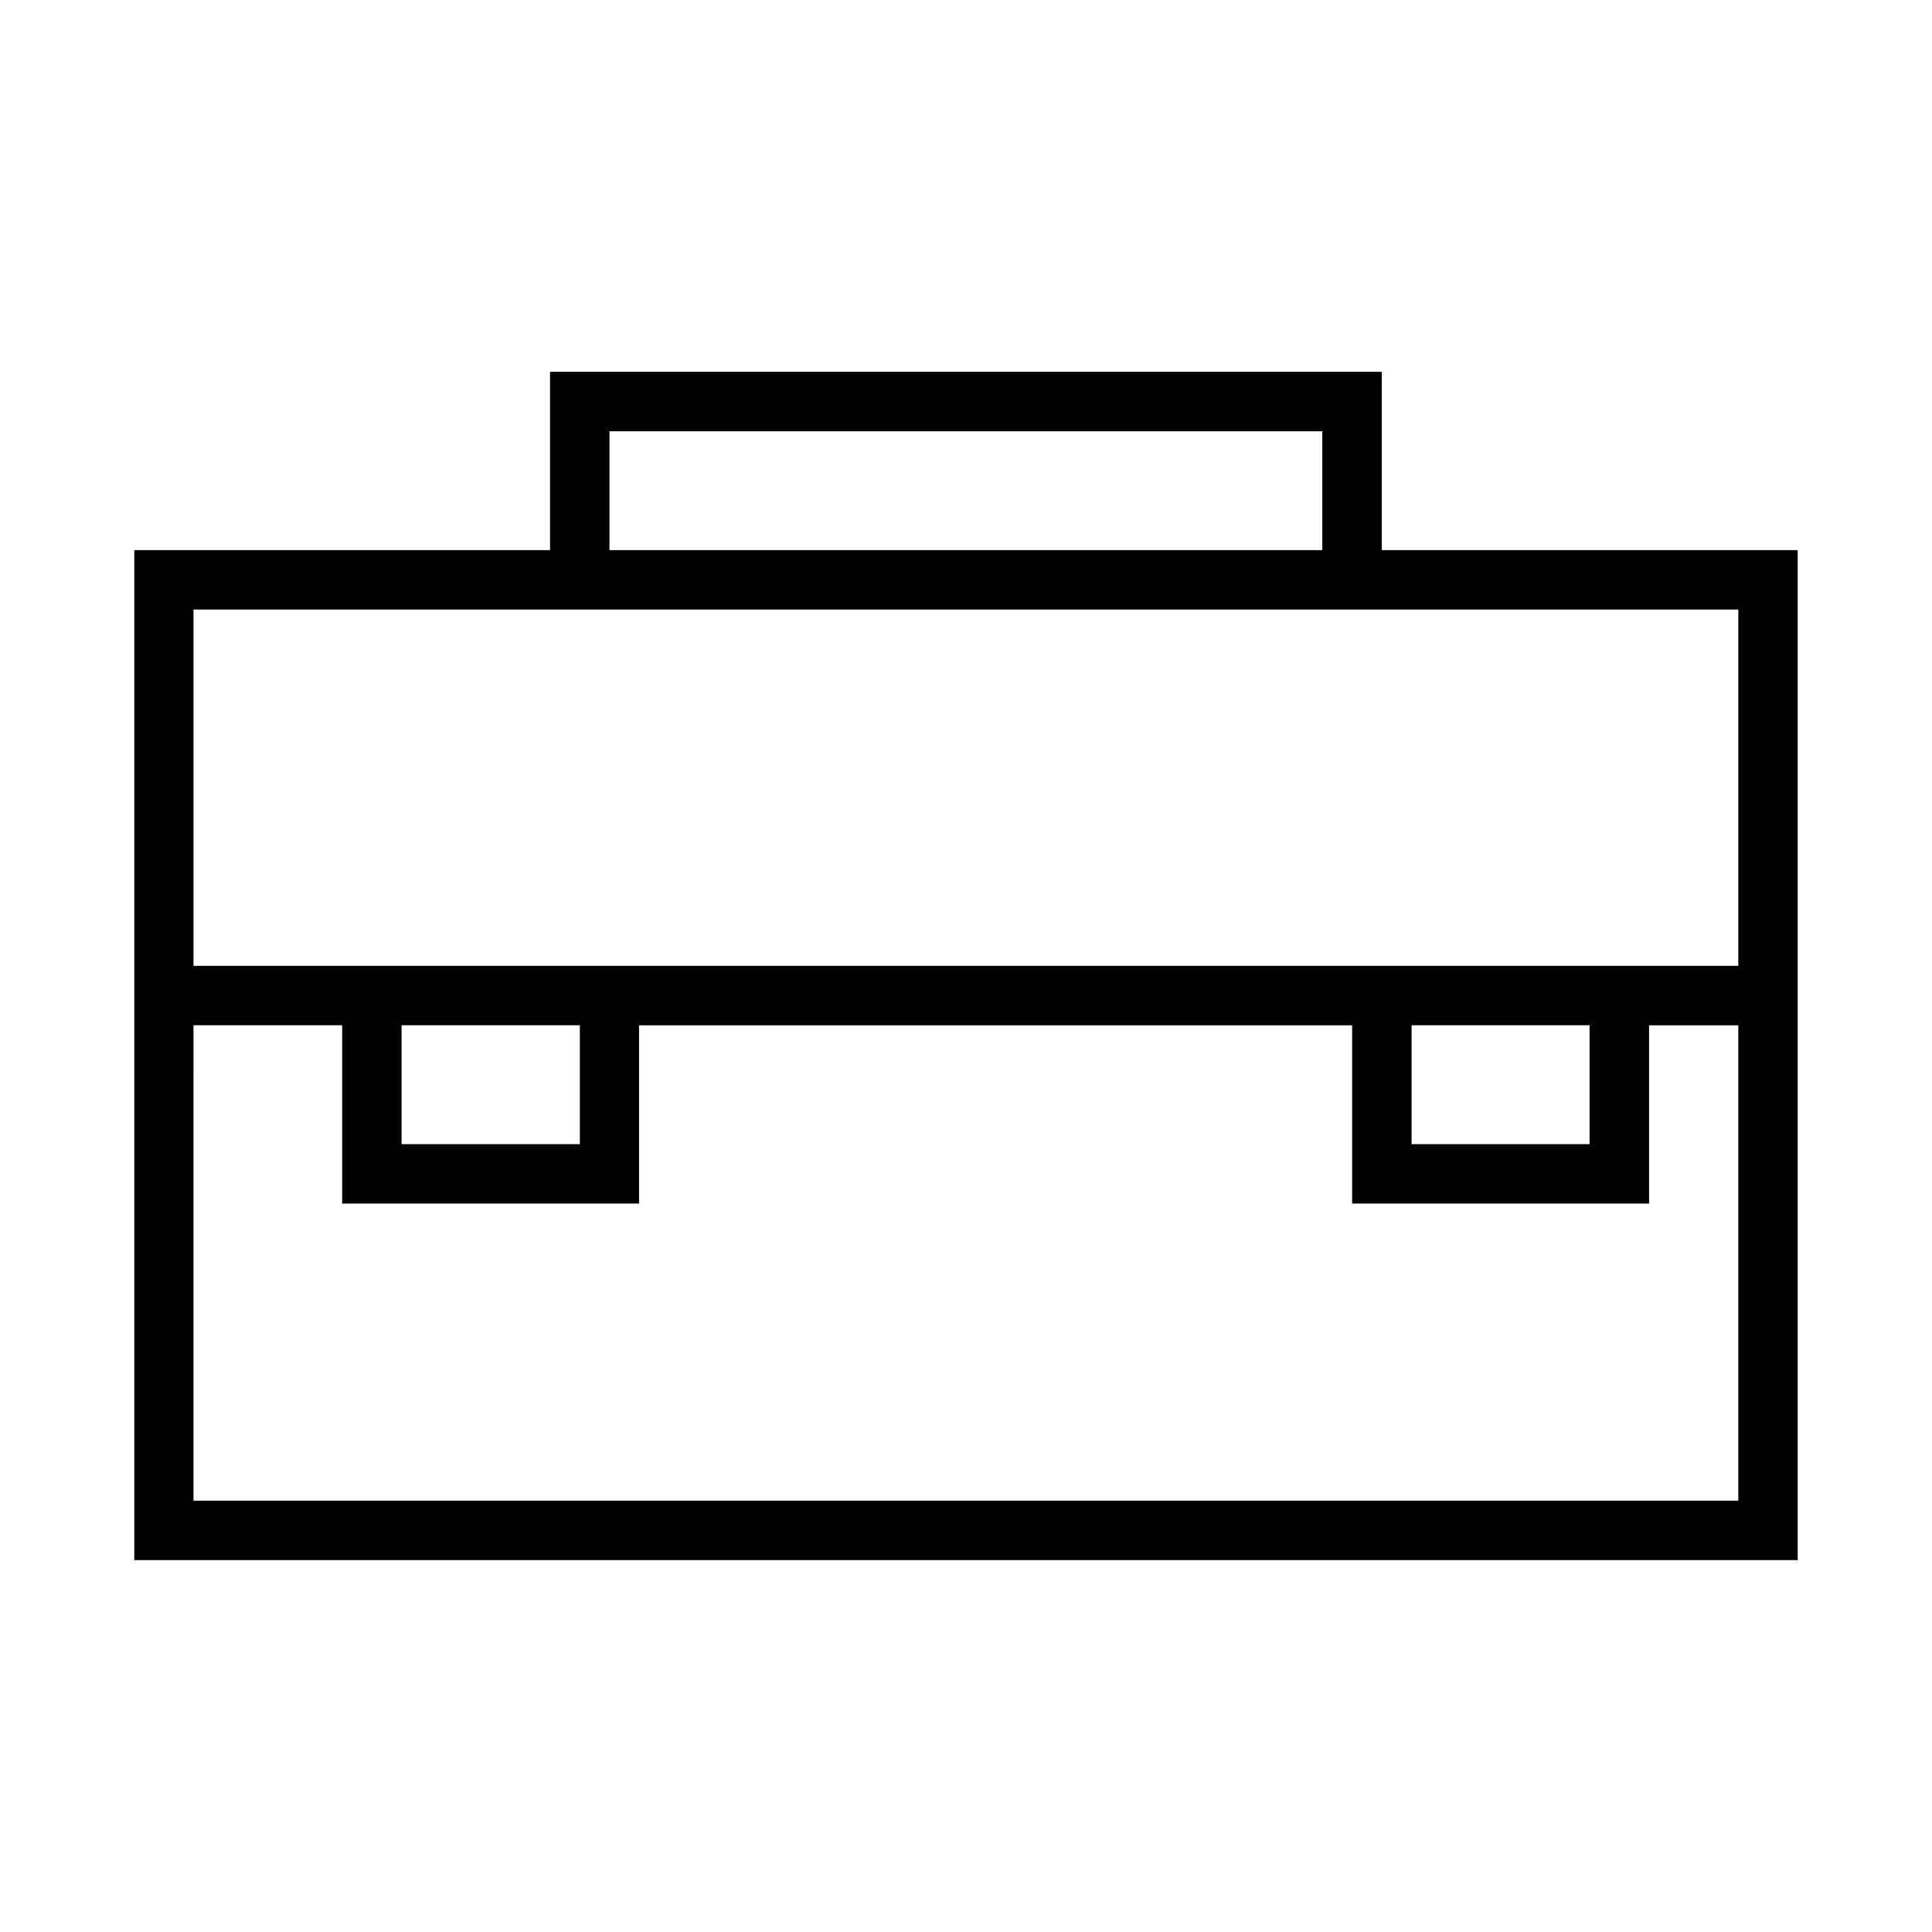 <?xml version="1.0" encoding="UTF-8"?>
<!-- The Best Svg Icon site in the world: iconSvg.co, Visit us! https://iconsvg.co -->
<svg fill="#000000" width="800px" height="800px" version="1.1" viewBox="144 144 512 512" xmlns="http://www.w3.org/2000/svg">
 <path d="m289.77 242.54v47.246h-110.18v267.66h440.82v-267.66h-110.22v-47.246zm15.742 15.758h188.91v31.488h-188.91zm-110.24 47.23h409.39v94.434l-409.39 0.004zm0 110.18h39.406v47.246h78.676v-47.242h188.98v47.246h78.691l-0.004-47.246h23.648v125.98h-409.39zm55.152 0h47.246v31.504h-47.246zm267.66 0h47.172v31.504h-47.172z"/>
</svg>